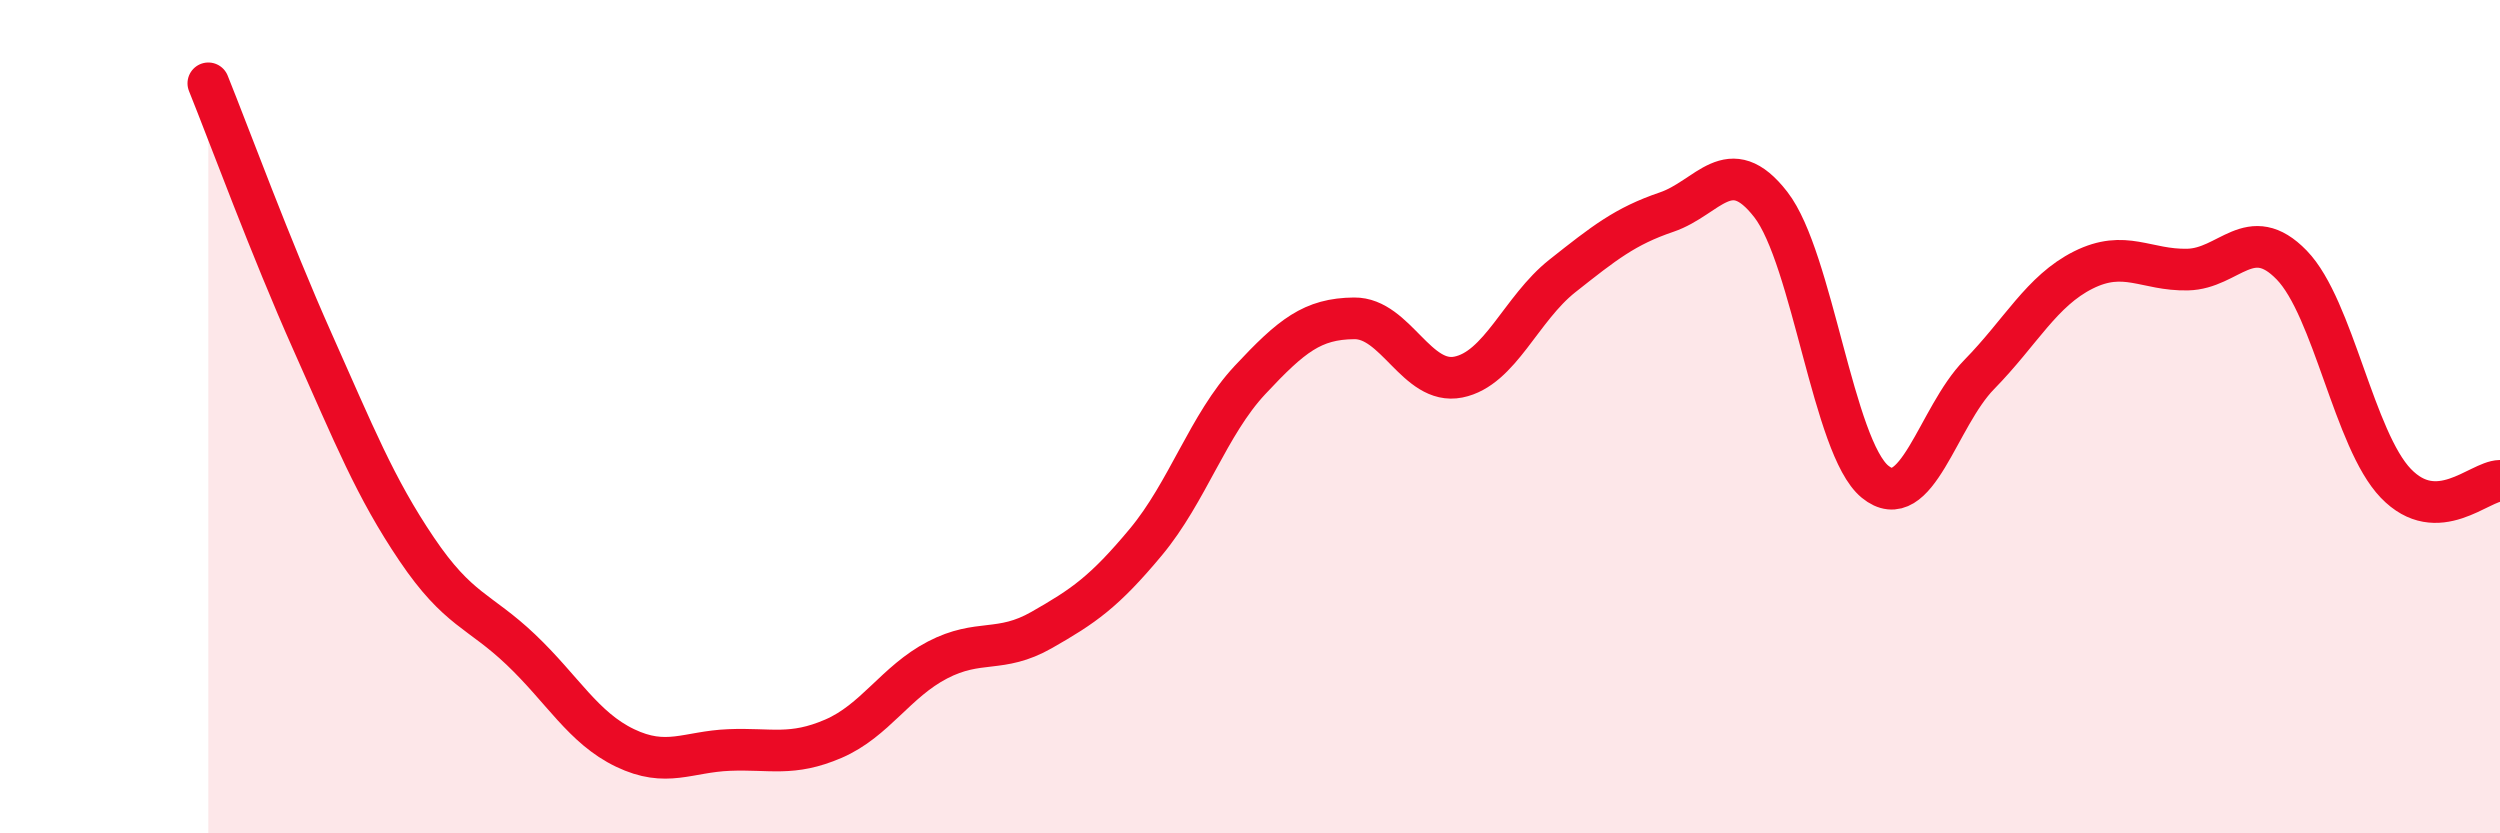 
    <svg width="60" height="20" viewBox="0 0 60 20" xmlns="http://www.w3.org/2000/svg">
      <path
        d="M 5,2 C 5.5,3.24 6.5,5.96 7.5,8.2 C 8.5,10.44 9,11.7 10,13.18 C 11,14.66 11.5,14.64 12.5,15.59 C 13.5,16.54 14,17.47 15,17.95 C 16,18.43 16.5,18.04 17.5,18 C 18.5,17.96 19,18.16 20,17.73 C 21,17.3 21.5,16.36 22.5,15.84 C 23.5,15.32 24,15.69 25,15.12 C 26,14.55 26.5,14.21 27.5,13.01 C 28.5,11.81 29,10.19 30,9.12 C 31,8.05 31.5,7.65 32.5,7.64 C 33.5,7.63 34,9.25 35,9.05 C 36,8.85 36.5,7.41 37.5,6.62 C 38.5,5.83 39,5.43 40,5.09 C 41,4.75 41.5,3.62 42.5,4.91 C 43.5,6.2 44,10.74 45,11.56 C 46,12.38 46.5,10.01 47.5,8.99 C 48.5,7.97 49,6.98 50,6.48 C 51,5.98 51.5,6.49 52.5,6.47 C 53.5,6.45 54,5.33 55,6.36 C 56,7.39 56.5,10.56 57.5,11.6 C 58.5,12.64 59.5,11.55 60,11.54L60 20L5 20Z"
        fill="#EB0A25"
        opacity="0.1"
        stroke-linecap="round"
        stroke-linejoin="round"
      />
      <path
        d="M 5,2 C 5.5,3.24 6.5,5.96 7.5,8.2 C 8.5,10.44 9,11.7 10,13.18 C 11,14.66 11.5,14.64 12.5,15.59 C 13.5,16.54 14,17.47 15,17.95 C 16,18.43 16.5,18.04 17.5,18 C 18.5,17.96 19,18.16 20,17.73 C 21,17.3 21.5,16.36 22.5,15.84 C 23.5,15.32 24,15.69 25,15.12 C 26,14.55 26.5,14.21 27.5,13.01 C 28.5,11.81 29,10.19 30,9.12 C 31,8.05 31.5,7.65 32.5,7.64 C 33.5,7.63 34,9.25 35,9.05 C 36,8.85 36.5,7.41 37.5,6.62 C 38.5,5.83 39,5.43 40,5.09 C 41,4.75 41.5,3.62 42.5,4.91 C 43.5,6.2 44,10.74 45,11.56 C 46,12.38 46.5,10.01 47.5,8.99 C 48.5,7.97 49,6.98 50,6.48 C 51,5.98 51.5,6.49 52.5,6.47 C 53.5,6.45 54,5.33 55,6.36 C 56,7.39 56.5,10.56 57.5,11.6 C 58.5,12.64 59.5,11.55 60,11.54"
        stroke="#EB0A25"
        stroke-width="1"
        fill="none"
        stroke-linecap="round"
        stroke-linejoin="round"
      />
    </svg>
  